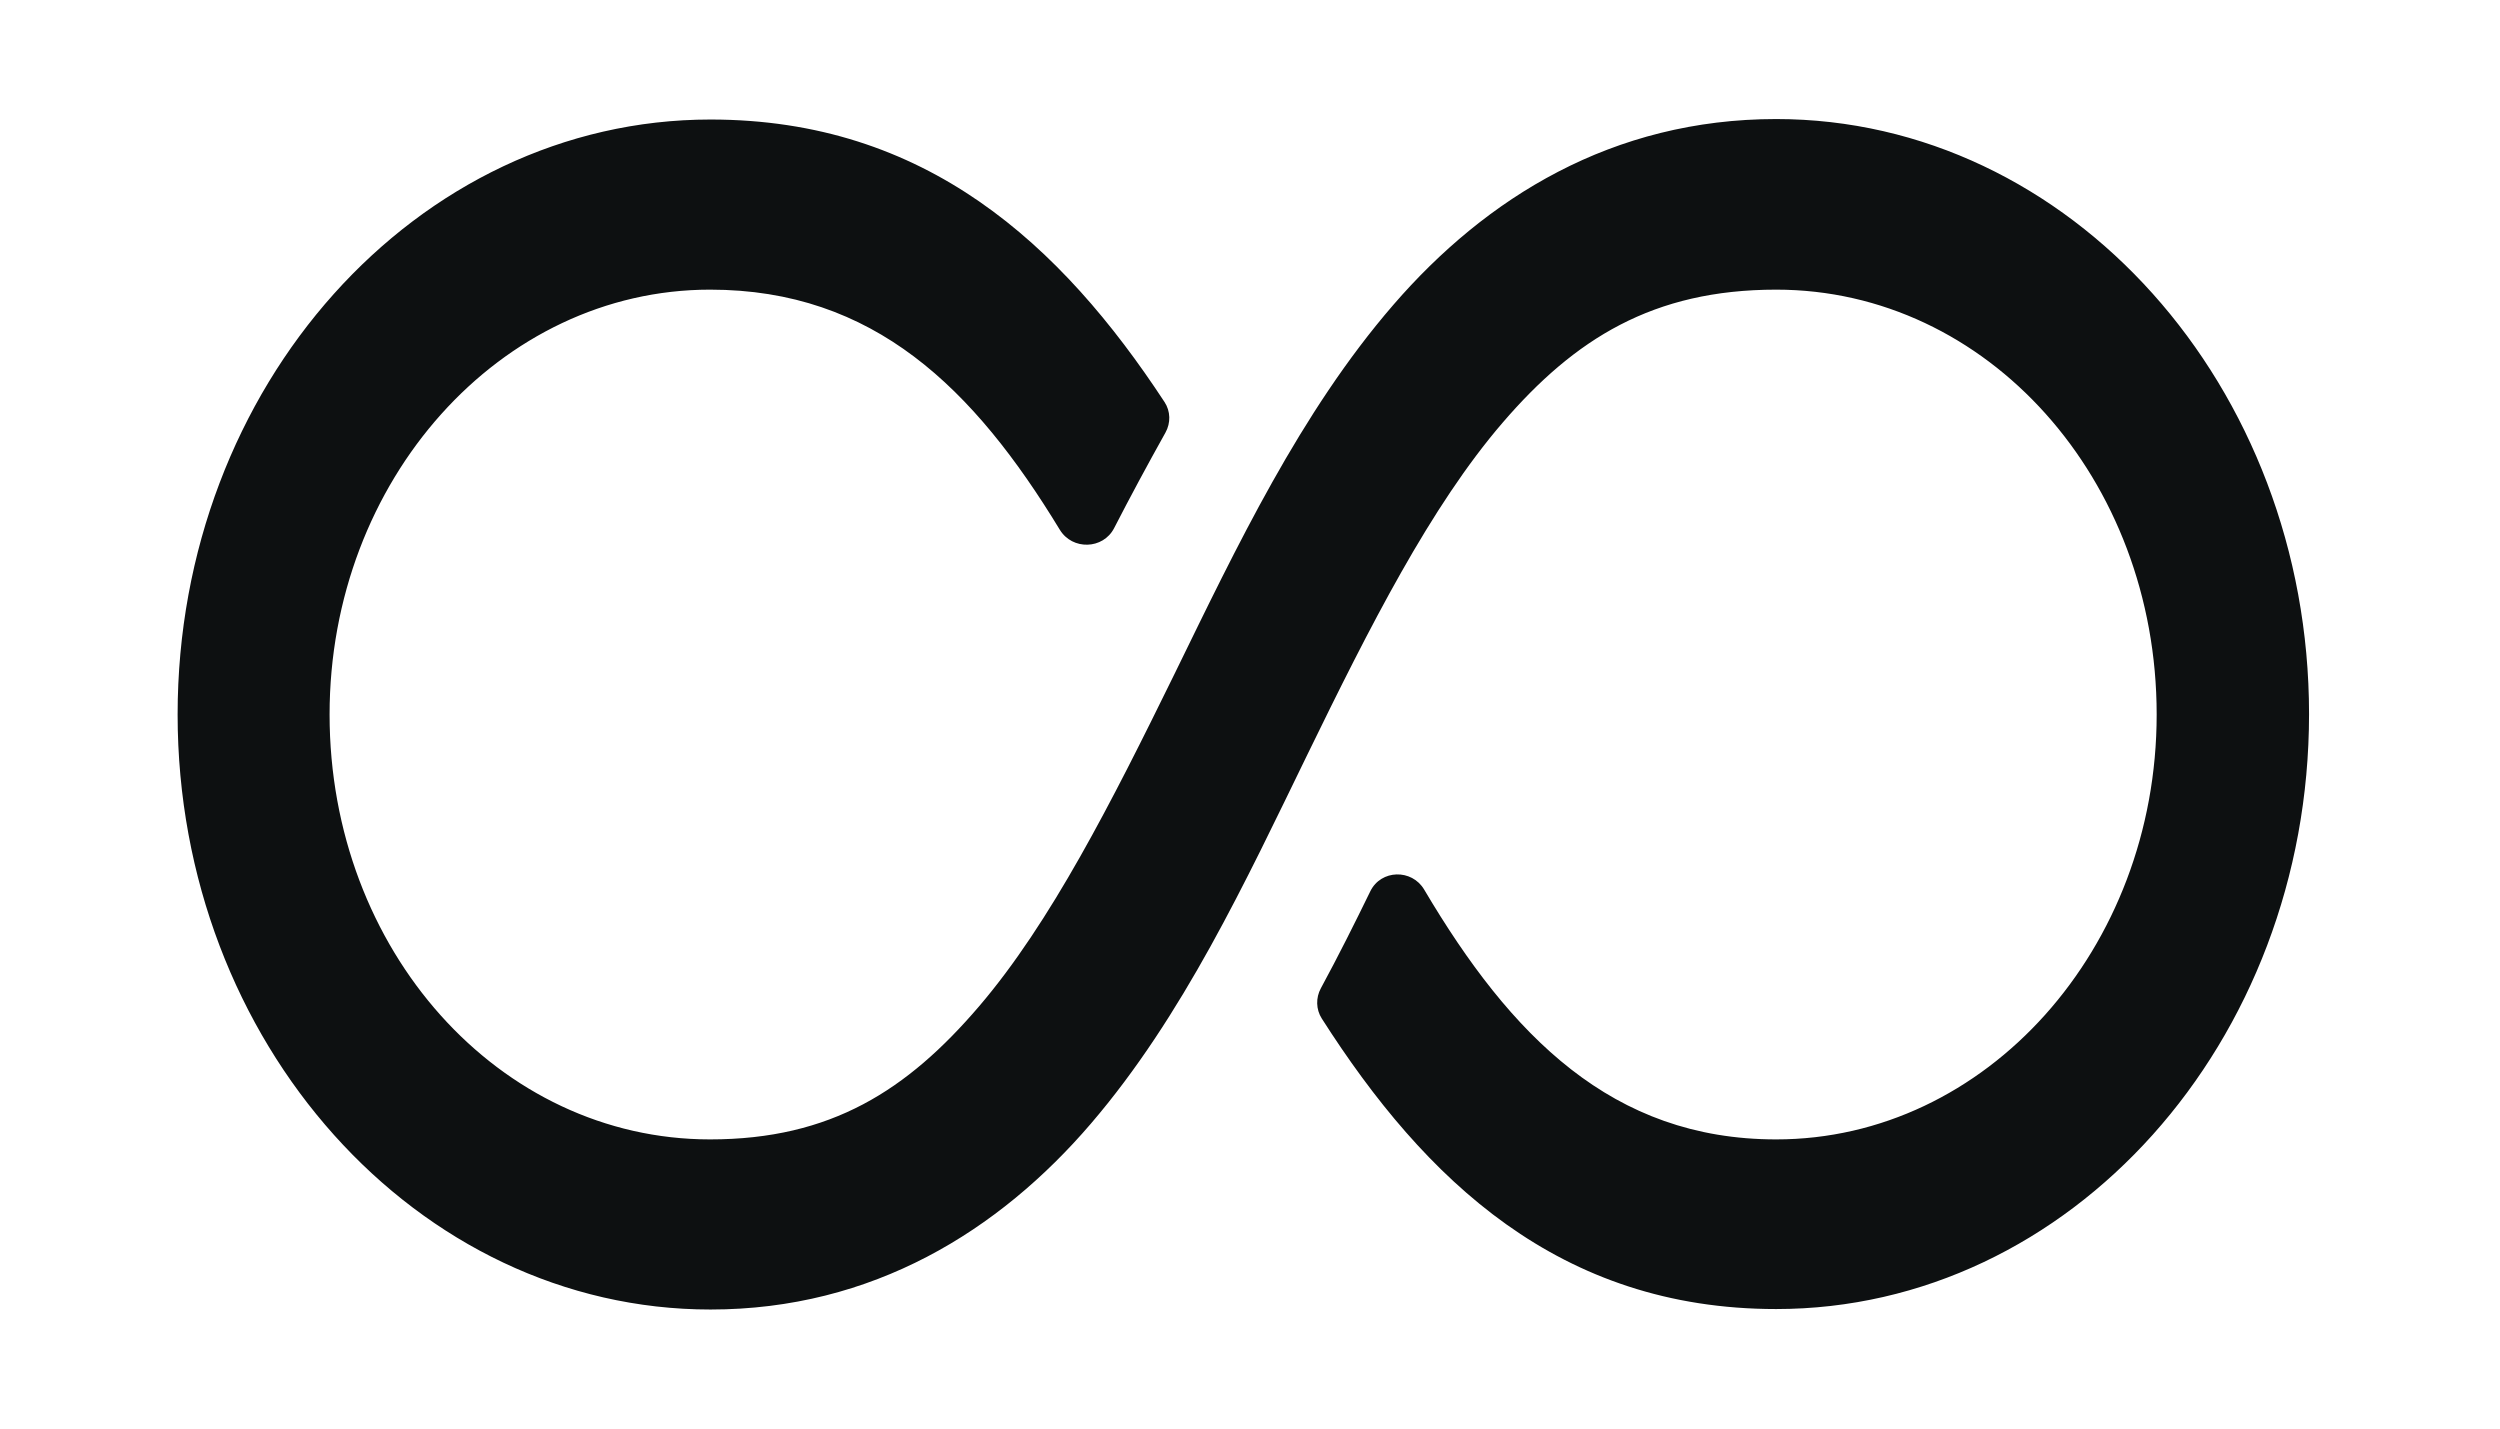 <?xml version="1.0" encoding="utf-8"?>
<svg xmlns="http://www.w3.org/2000/svg" fill="none" height="100%" overflow="visible" preserveAspectRatio="none" style="display: block;" viewBox="0 0 42 24" width="100%">
<g id="Group 637545">
<rect fill="white" height="24" id="Rectangle 17545" opacity="0" width="41.776"/>
<path d="M29.84 2C34.771 2 38.792 6.49 38.792 11.996C38.792 17.51 34.778 21.992 29.84 21.992C26.201 21.992 23.94 19.829 22.205 17.11C22.108 16.957 22.104 16.763 22.19 16.604C22.489 16.052 22.761 15.507 23.022 14.972C23.201 14.607 23.719 14.595 23.926 14.945C25.381 17.404 27.084 19.142 29.84 19.142C33.365 19.142 36.232 15.94 36.232 12.004C36.232 8.045 33.386 4.866 29.84 4.866C27.77 4.866 26.455 5.694 25.245 7.1C24.035 8.505 23.007 10.536 21.965 12.675C20.923 14.815 19.874 17.072 18.328 18.876C16.783 20.68 14.657 22 11.936 22C7.005 22 2.984 17.51 2.984 12.004C2.984 6.49 6.998 2.008 11.936 2.008C15.55 2.008 17.823 4.1 19.564 6.754C19.666 6.908 19.67 7.106 19.58 7.267C19.277 7.81 18.989 8.344 18.717 8.873C18.532 9.232 18.015 9.246 17.805 8.9C16.361 6.524 14.681 4.866 11.929 4.866C8.404 4.866 5.537 8.068 5.537 12.004C5.537 15.963 8.383 19.142 11.929 19.142C13.964 19.142 15.244 18.314 16.447 16.908C17.65 15.502 18.678 13.472 19.727 11.332C20.776 9.185 21.846 6.928 23.406 5.124C24.965 3.32 27.091 2 29.84 2Z" fill="#0D1011" id="Vector"/>
</g>
</svg>
